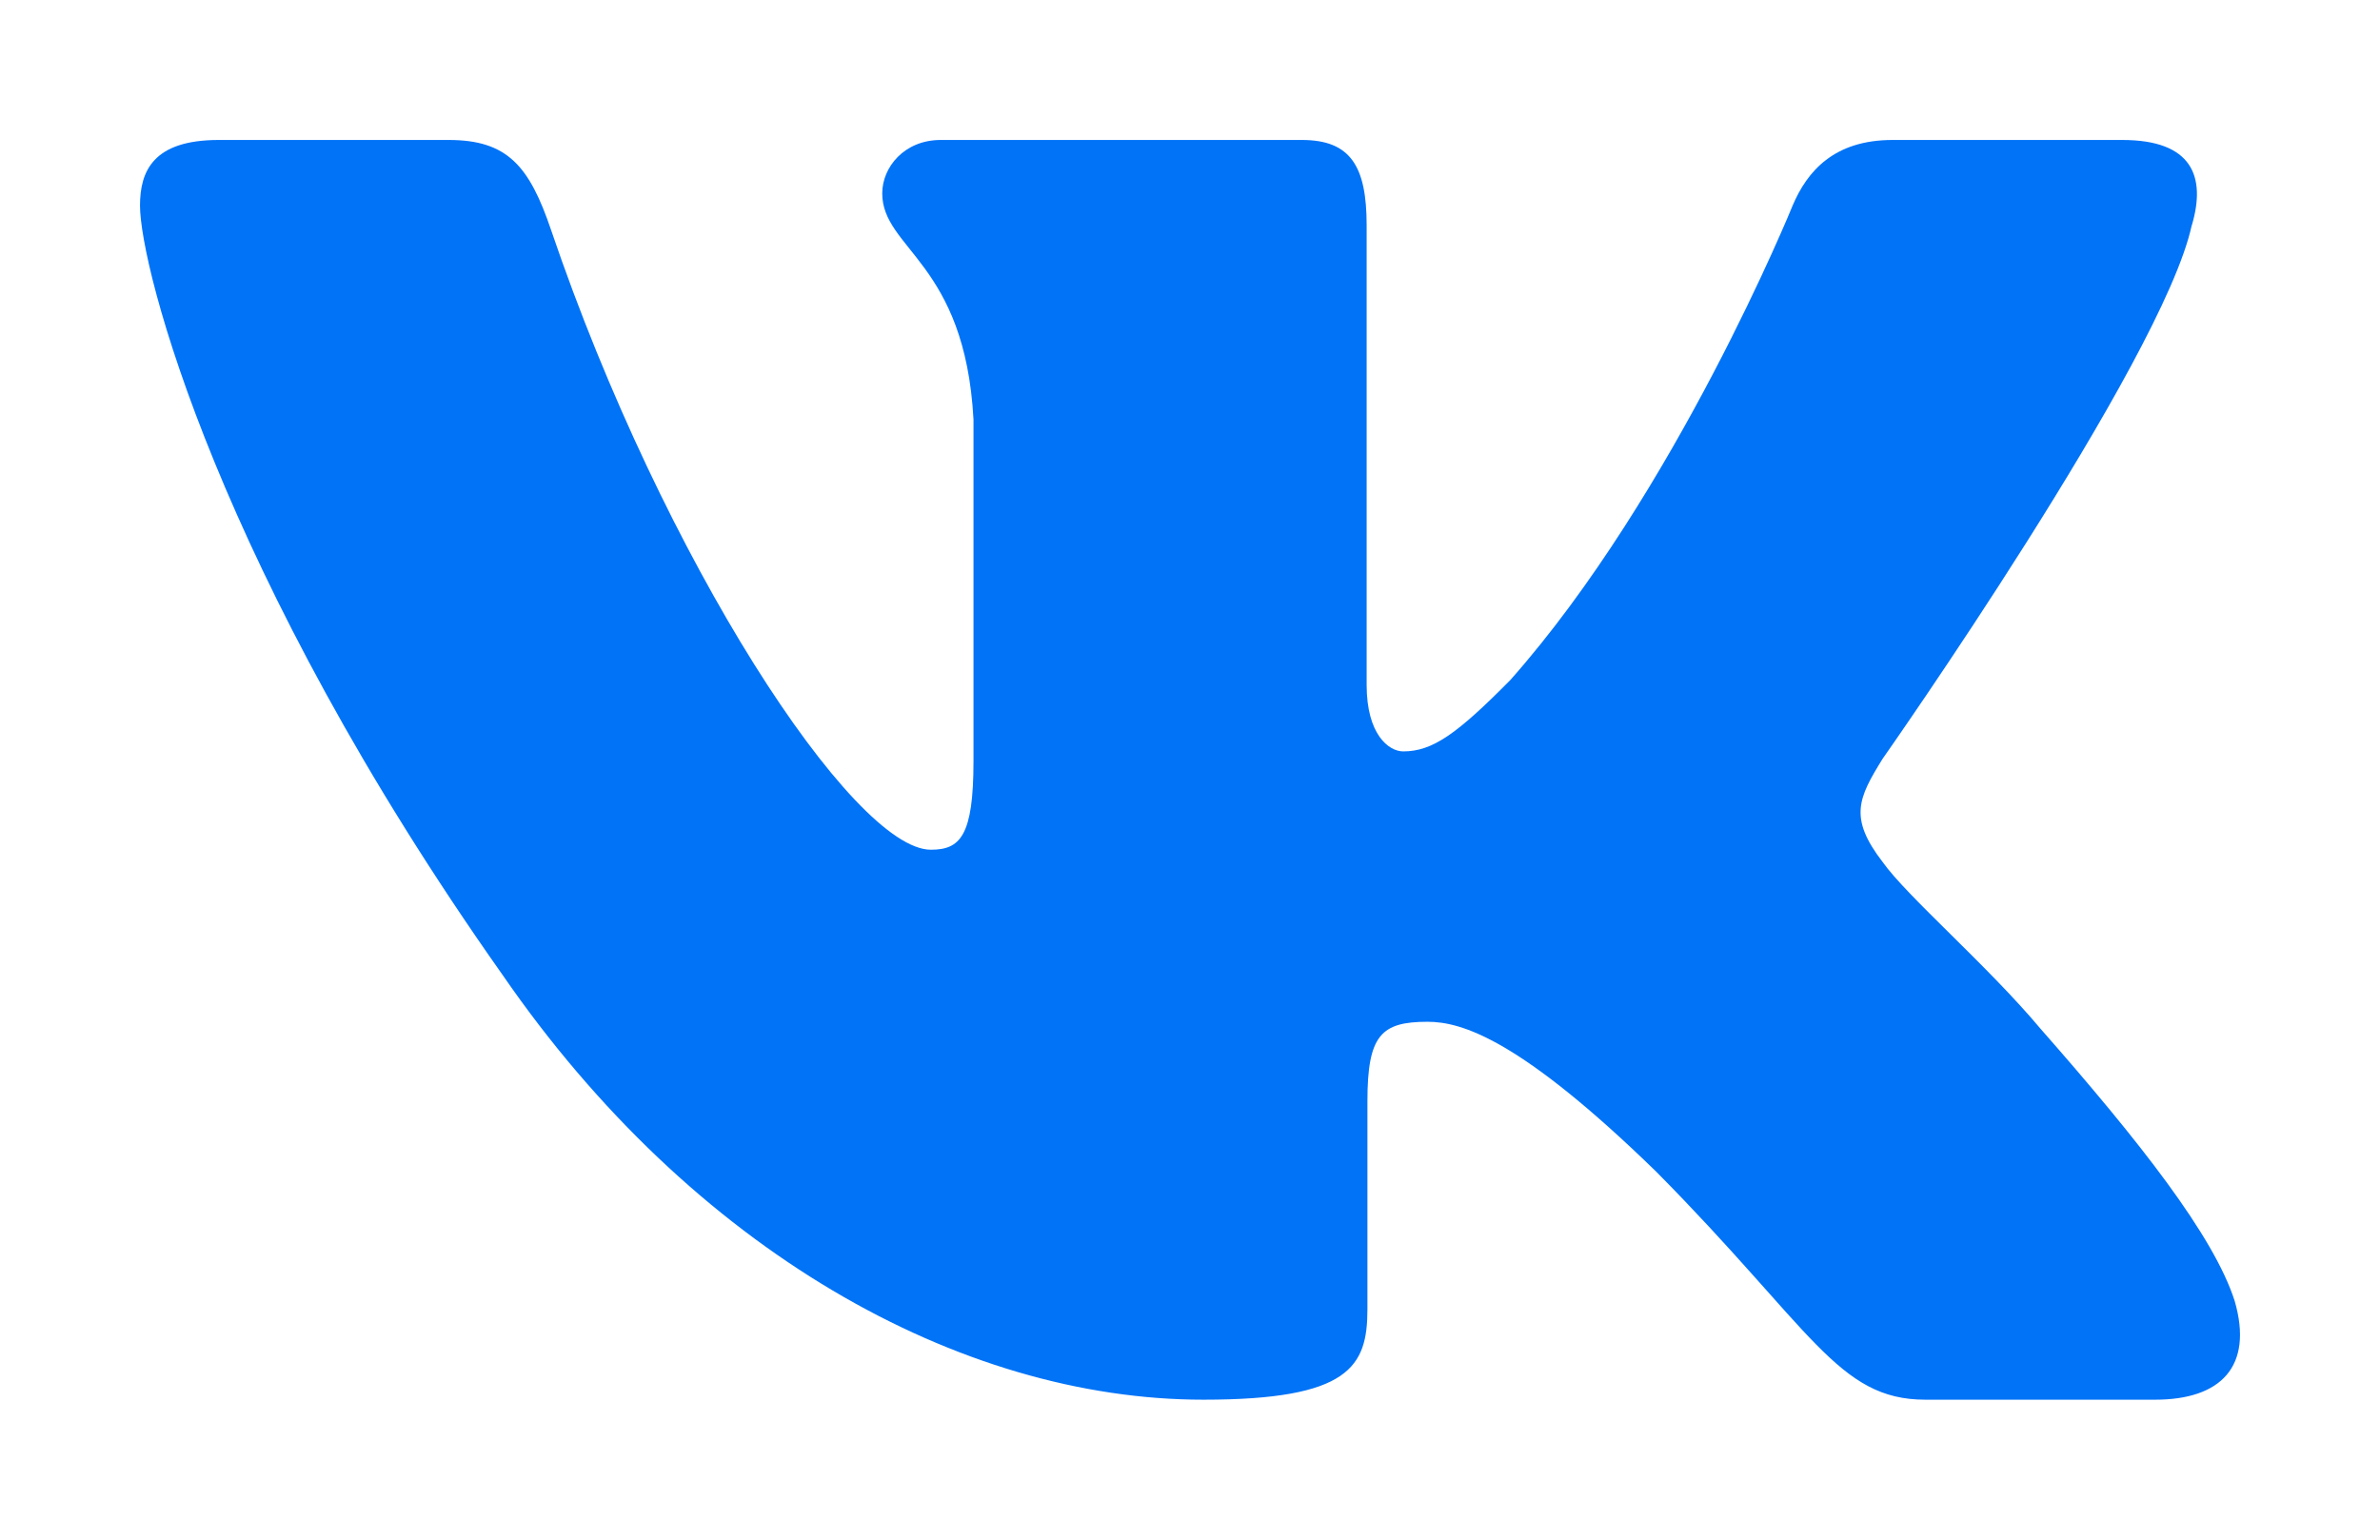 <svg width="68" height="44" viewBox="0 0 68 44" fill="none" xmlns="http://www.w3.org/2000/svg">
<g filter="url(#filter0_d_115_16957)">
<path fill-rule="evenodd" clip-rule="evenodd" d="M62.624 2.438C63.039 1.034 62.624 0 60.636 0H54.074C52.404 0 51.634 0.892 51.217 1.877C51.217 1.877 47.879 10.095 43.152 15.434C41.622 16.982 40.927 17.473 40.092 17.473C39.674 17.473 39.047 16.982 39.047 15.575V2.438C39.047 0.751 38.587 0 37.197 0H26.877C25.834 0 25.207 0.782 25.207 1.525C25.207 3.122 27.572 3.492 27.814 7.987V17.753C27.814 19.895 27.432 20.283 26.597 20.283C24.372 20.283 18.96 12.027 15.747 2.579C15.125 0.741 14.495 0 12.817 0H6.25C4.375 0 4 0.892 4 1.877C4 3.631 6.225 12.343 14.362 23.865C19.787 31.734 27.424 36 34.382 36C38.554 36 39.069 35.054 39.069 33.421V27.473C39.069 25.578 39.464 25.2 40.787 25.2C41.762 25.2 43.429 25.694 47.324 29.487C51.774 33.984 52.507 36 55.011 36H61.574C63.449 36 64.389 35.054 63.849 33.182C63.254 31.32 61.129 28.617 58.311 25.411C56.781 23.585 54.486 21.618 53.789 20.633C52.816 19.371 53.094 18.807 53.789 17.684C53.789 17.684 61.789 6.303 62.621 2.438H62.624Z" fill="#0073F7"/>
</g>
<defs>
<filter id="filter0_d_115_16957" x="0" y="0" width="68" height="44" filterUnits="userSpaceOnUse" color-interpolation-filters="sRGB">
<feFlood flood-opacity="0" result="BackgroundImageFix"/>
<feColorMatrix in="SourceAlpha" type="matrix" values="0 0 0 0 0 0 0 0 0 0 0 0 0 0 0 0 0 0 127 0" result="hardAlpha"/>
<feOffset dy="4"/>
<feGaussianBlur stdDeviation="2"/>
<feComposite in2="hardAlpha" operator="out"/>
<feColorMatrix type="matrix" values="0 0 0 0 0.157 0 0 0 0 0.212 0 0 0 0 0.353 0 0 0 0.25 0"/>
<feBlend mode="normal" in2="BackgroundImageFix" result="effect1_dropShadow_115_16957"/>
<feBlend mode="normal" in="SourceGraphic" in2="effect1_dropShadow_115_16957" result="shape"/>
</filter>
</defs>
</svg>

